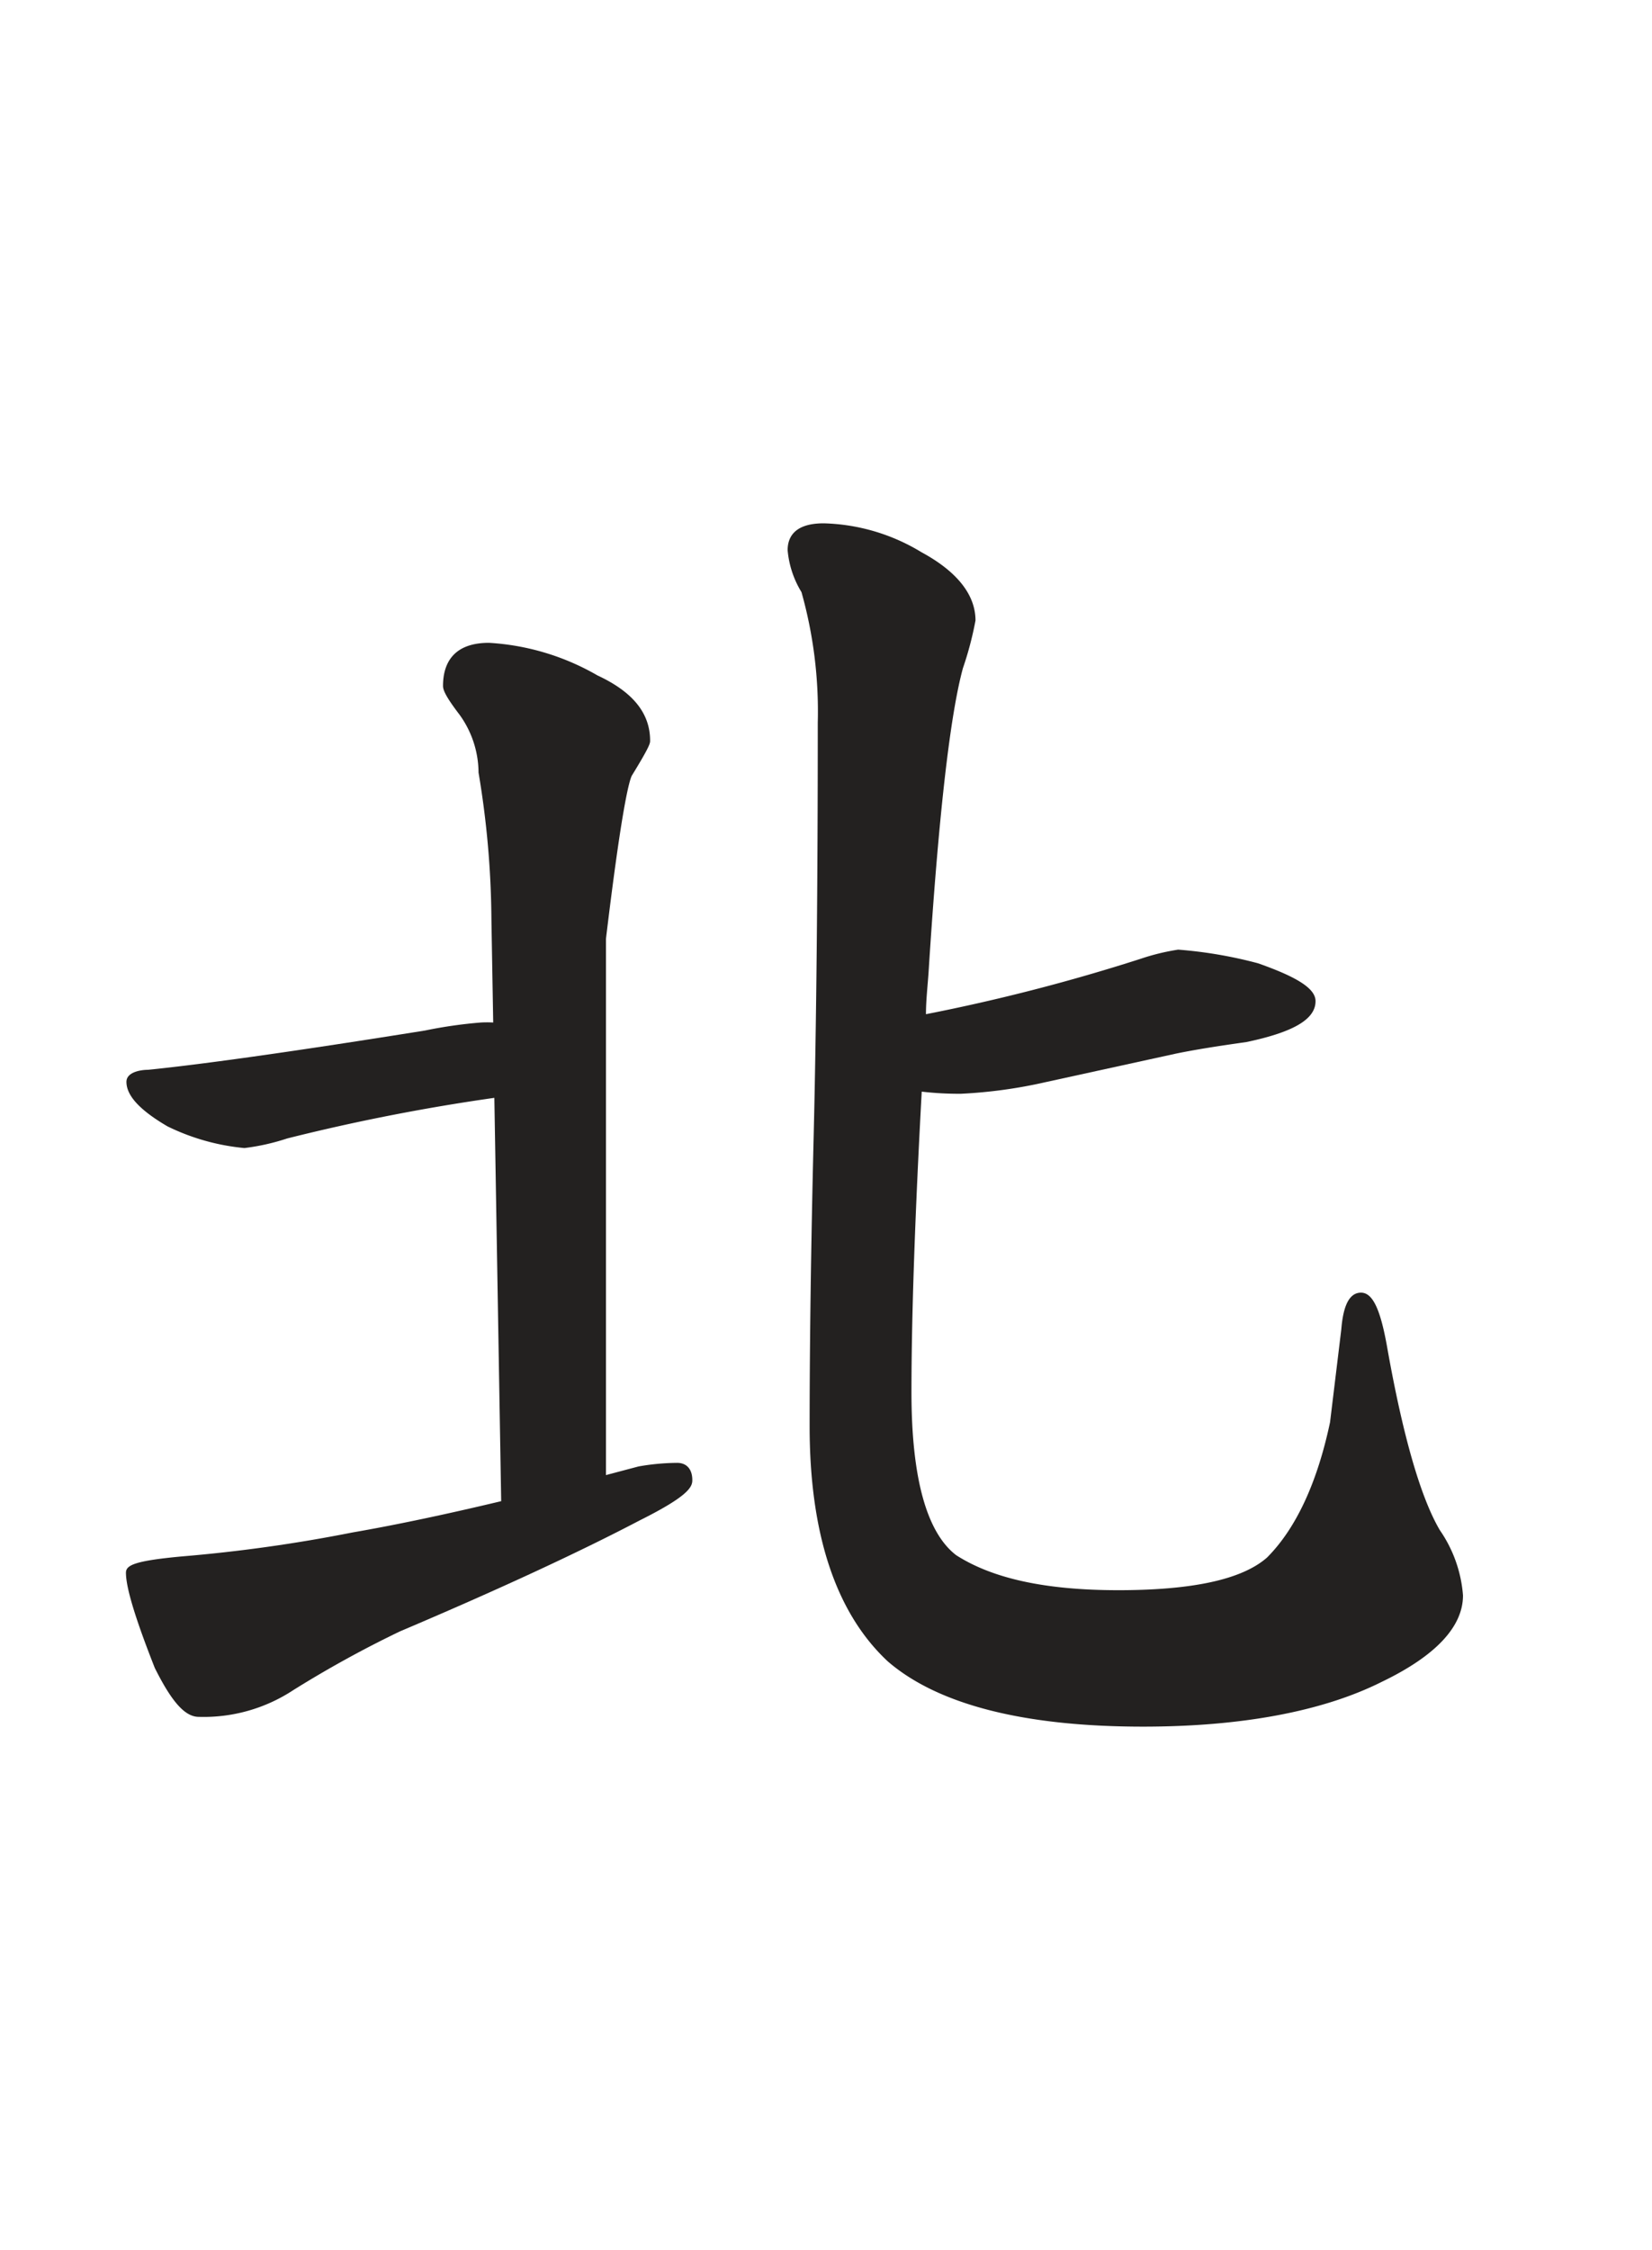 <svg xmlns="http://www.w3.org/2000/svg" xmlns:xlink="http://www.w3.org/1999/xlink" viewBox="0 0 101.39 138"><defs><style>.cls-1{fill:none;}.cls-2{fill:#232120;}</style><symbol id="Болванка-новая" data-name="Болванка-новая" viewBox="0 0 101.39 138"><rect class="cls-1" width="101.39" height="138" rx="6.76"/></symbol></defs><g id="Слой_2" data-name="Слой 2"><g id="Слой_1-2" data-name="Слой 1"><use width="101.39" height="138" xlink:href="#Болванка-новая"/><use width="101.39" height="138" xlink:href="#Болванка-новая"/><path class="cls-2" d="M41.56,89.73a14.11,14.11,0,0,0-2.37.22l-2,.53,0-32.89c.89-7.39,1.36-9.51,1.58-10,1.13-1.84,1.13-2,1.13-2.16,0-1.7-1.08-3-3.23-4a15.05,15.05,0,0,0-6.66-2c-2.33,0-2.82,1.43-2.82,2.64,0,.23.12.6,1,1.75a6.11,6.11,0,0,1,1.18,3.57,56.16,56.16,0,0,1,.79,9l.11,6.33a6.56,6.56,0,0,0-.76,0,28.07,28.07,0,0,0-3.42.49c-7.81,1.25-13.54,2.06-17,2.41-.43,0-1.33.13-1.33.74,0,.84.81,1.73,2.52,2.73A13.61,13.61,0,0,0,15,70.42a13.55,13.55,0,0,0,2.63-.59,123.68,123.68,0,0,1,12.71-2.49l.42,24.74c-3.48.83-6.53,1.47-9.13,1.92a94.16,94.16,0,0,1-10.48,1.47c-2.91.27-3.42.54-3.42,1,0,.92.58,2.82,1.77,5.84,1,2,1.82,3,2.7,3A10,10,0,0,0,18,103.67a67.44,67.44,0,0,1,6.54-3.6c6.06-2.57,11-4.86,14.72-6.81,2.84-1.42,3.23-2,3.23-2.45C42.5,90.13,42.15,89.73,41.56,89.73Z"/><path class="cls-2" d="M88.37,93.86c-1.18-2-2.27-5.8-3.22-11.14-.42-2.41-.9-3.43-1.62-3.43-.91,0-1.13,1.3-1.21,2.26l-.69,5.69c-.79,3.73-2.1,6.53-3.87,8.3-1.55,1.36-4.62,2-9.13,2s-7.74-.73-9.95-2.15c-1.82-1.4-2.74-4.77-2.74-10,0-4.55.21-10.73.63-18.43a19.92,19.92,0,0,0,2.41.13,29.74,29.74,0,0,0,5.18-.71l8-1.75c1.16-.24,2.61-.47,4.33-.71,2.9-.61,4.25-1.4,4.25-2.51,0-.75-1.05-1.45-3.52-2.32h0a27,27,0,0,0-4.91-.84,13.59,13.59,0,0,0-2.3.56,116.27,116.27,0,0,1-13.18,3.4c0-.84.1-1.69.16-2.57.6-9.45,1.31-15.74,2.11-18.66a20.52,20.52,0,0,0,.77-2.92c0-1.57-1.12-3-3.32-4.19a12.11,12.11,0,0,0-6-1.77c-1.83,0-2.21.89-2.21,1.65a5.9,5.9,0,0,0,.85,2.57,27,27,0,0,1,1,8c0,10.15-.09,18.66-.25,25.29-.17,6.93-.25,12.94-.25,17.87,0,6.61,1.61,11.46,4.8,14.43,3.06,2.64,8.33,4,15.66,4,6,0,11-.92,14.64-2.74,3.29-1.58,5-3.37,5-5.31A8.11,8.11,0,0,0,88.37,93.86Z"/></g></g></svg>